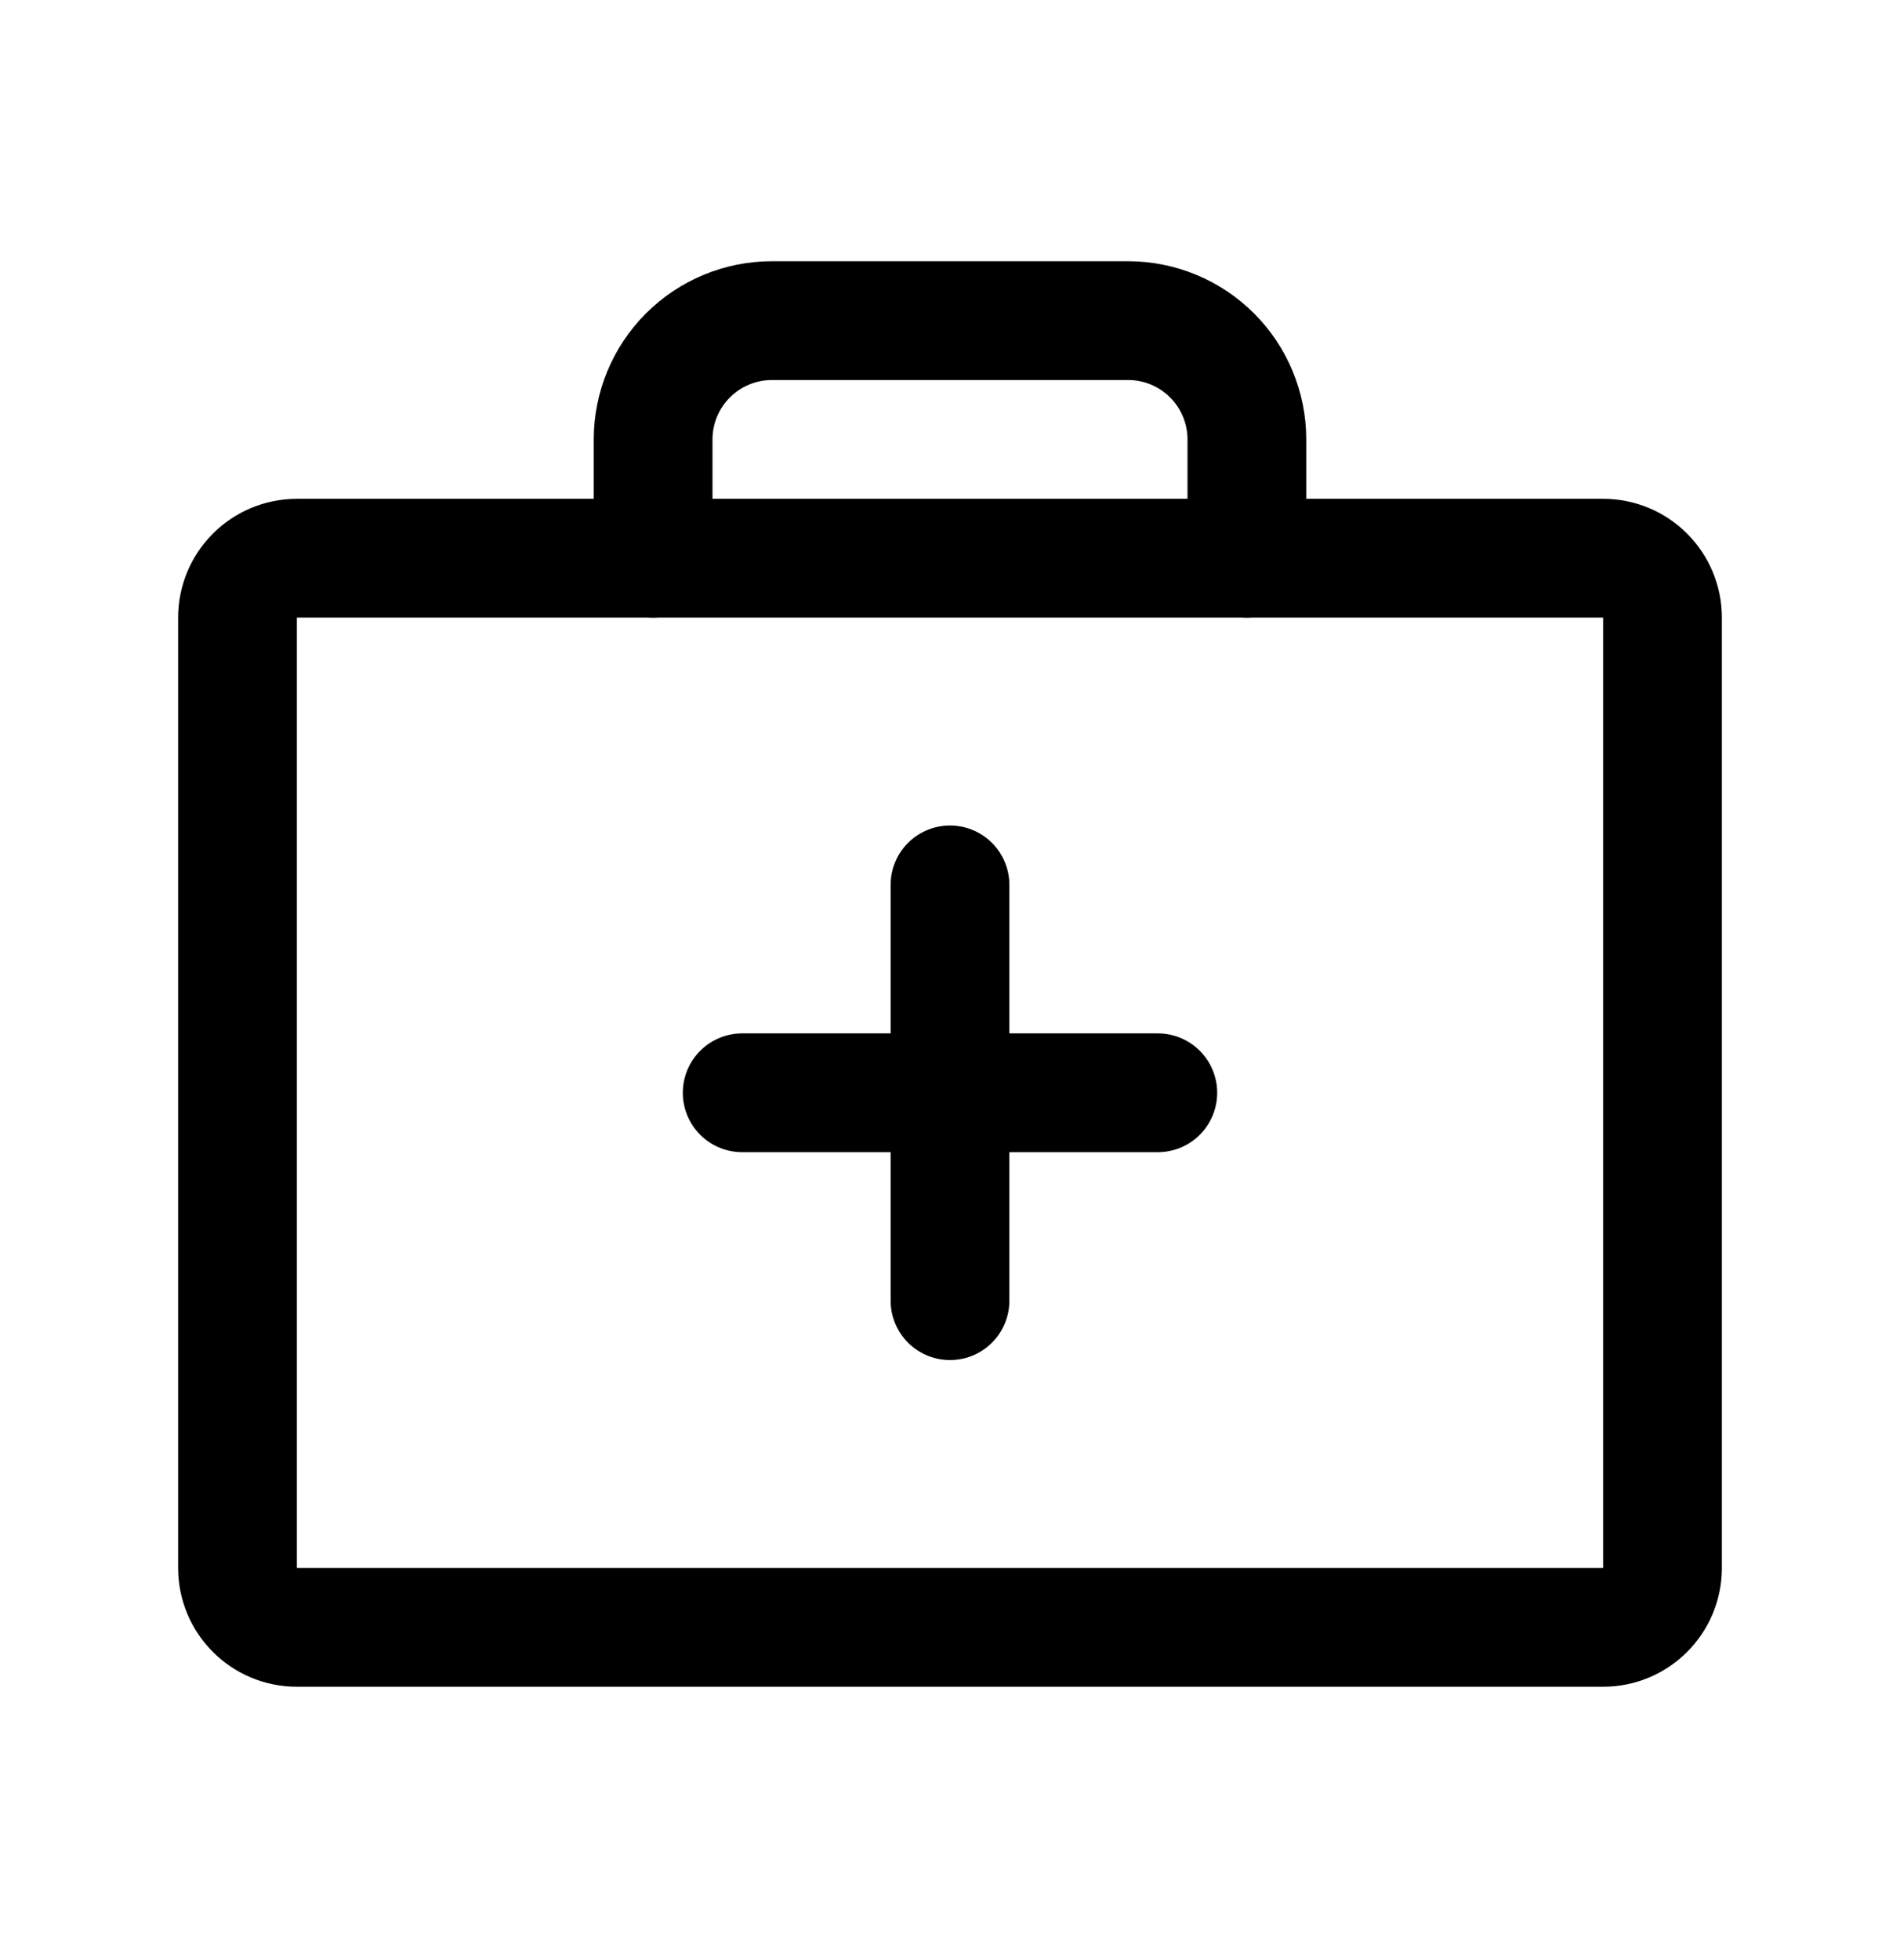 <svg width="32" height="33" viewBox="0 0 32 33" fill="none" xmlns="http://www.w3.org/2000/svg">
<path d="M27 9.398H5C4.448 9.398 4 9.846 4 10.398V26.398C4 26.951 4.448 27.398 5 27.398H27C27.552 27.398 28 26.951 28 26.398V10.398C28 9.846 27.552 9.398 27 9.398Z" stroke="black" stroke-width="2" stroke-linecap="round" stroke-linejoin="round"/>
<path d="M21 9.398V7.398C21 6.868 20.789 6.359 20.414 5.984C20.039 5.609 19.53 5.398 19 5.398H13C12.47 5.398 11.961 5.609 11.586 5.984C11.211 6.359 11 6.868 11 7.398V9.398" stroke="black" stroke-width="2" stroke-linecap="round" stroke-linejoin="round"/>
<path d="M16 14.898V21.898" stroke="black" stroke-width="2" stroke-linecap="round" stroke-linejoin="round"/>
<path d="M19.5 18.398H12.5" stroke="black" stroke-width="2" stroke-linecap="round" stroke-linejoin="round"/>
</svg>
